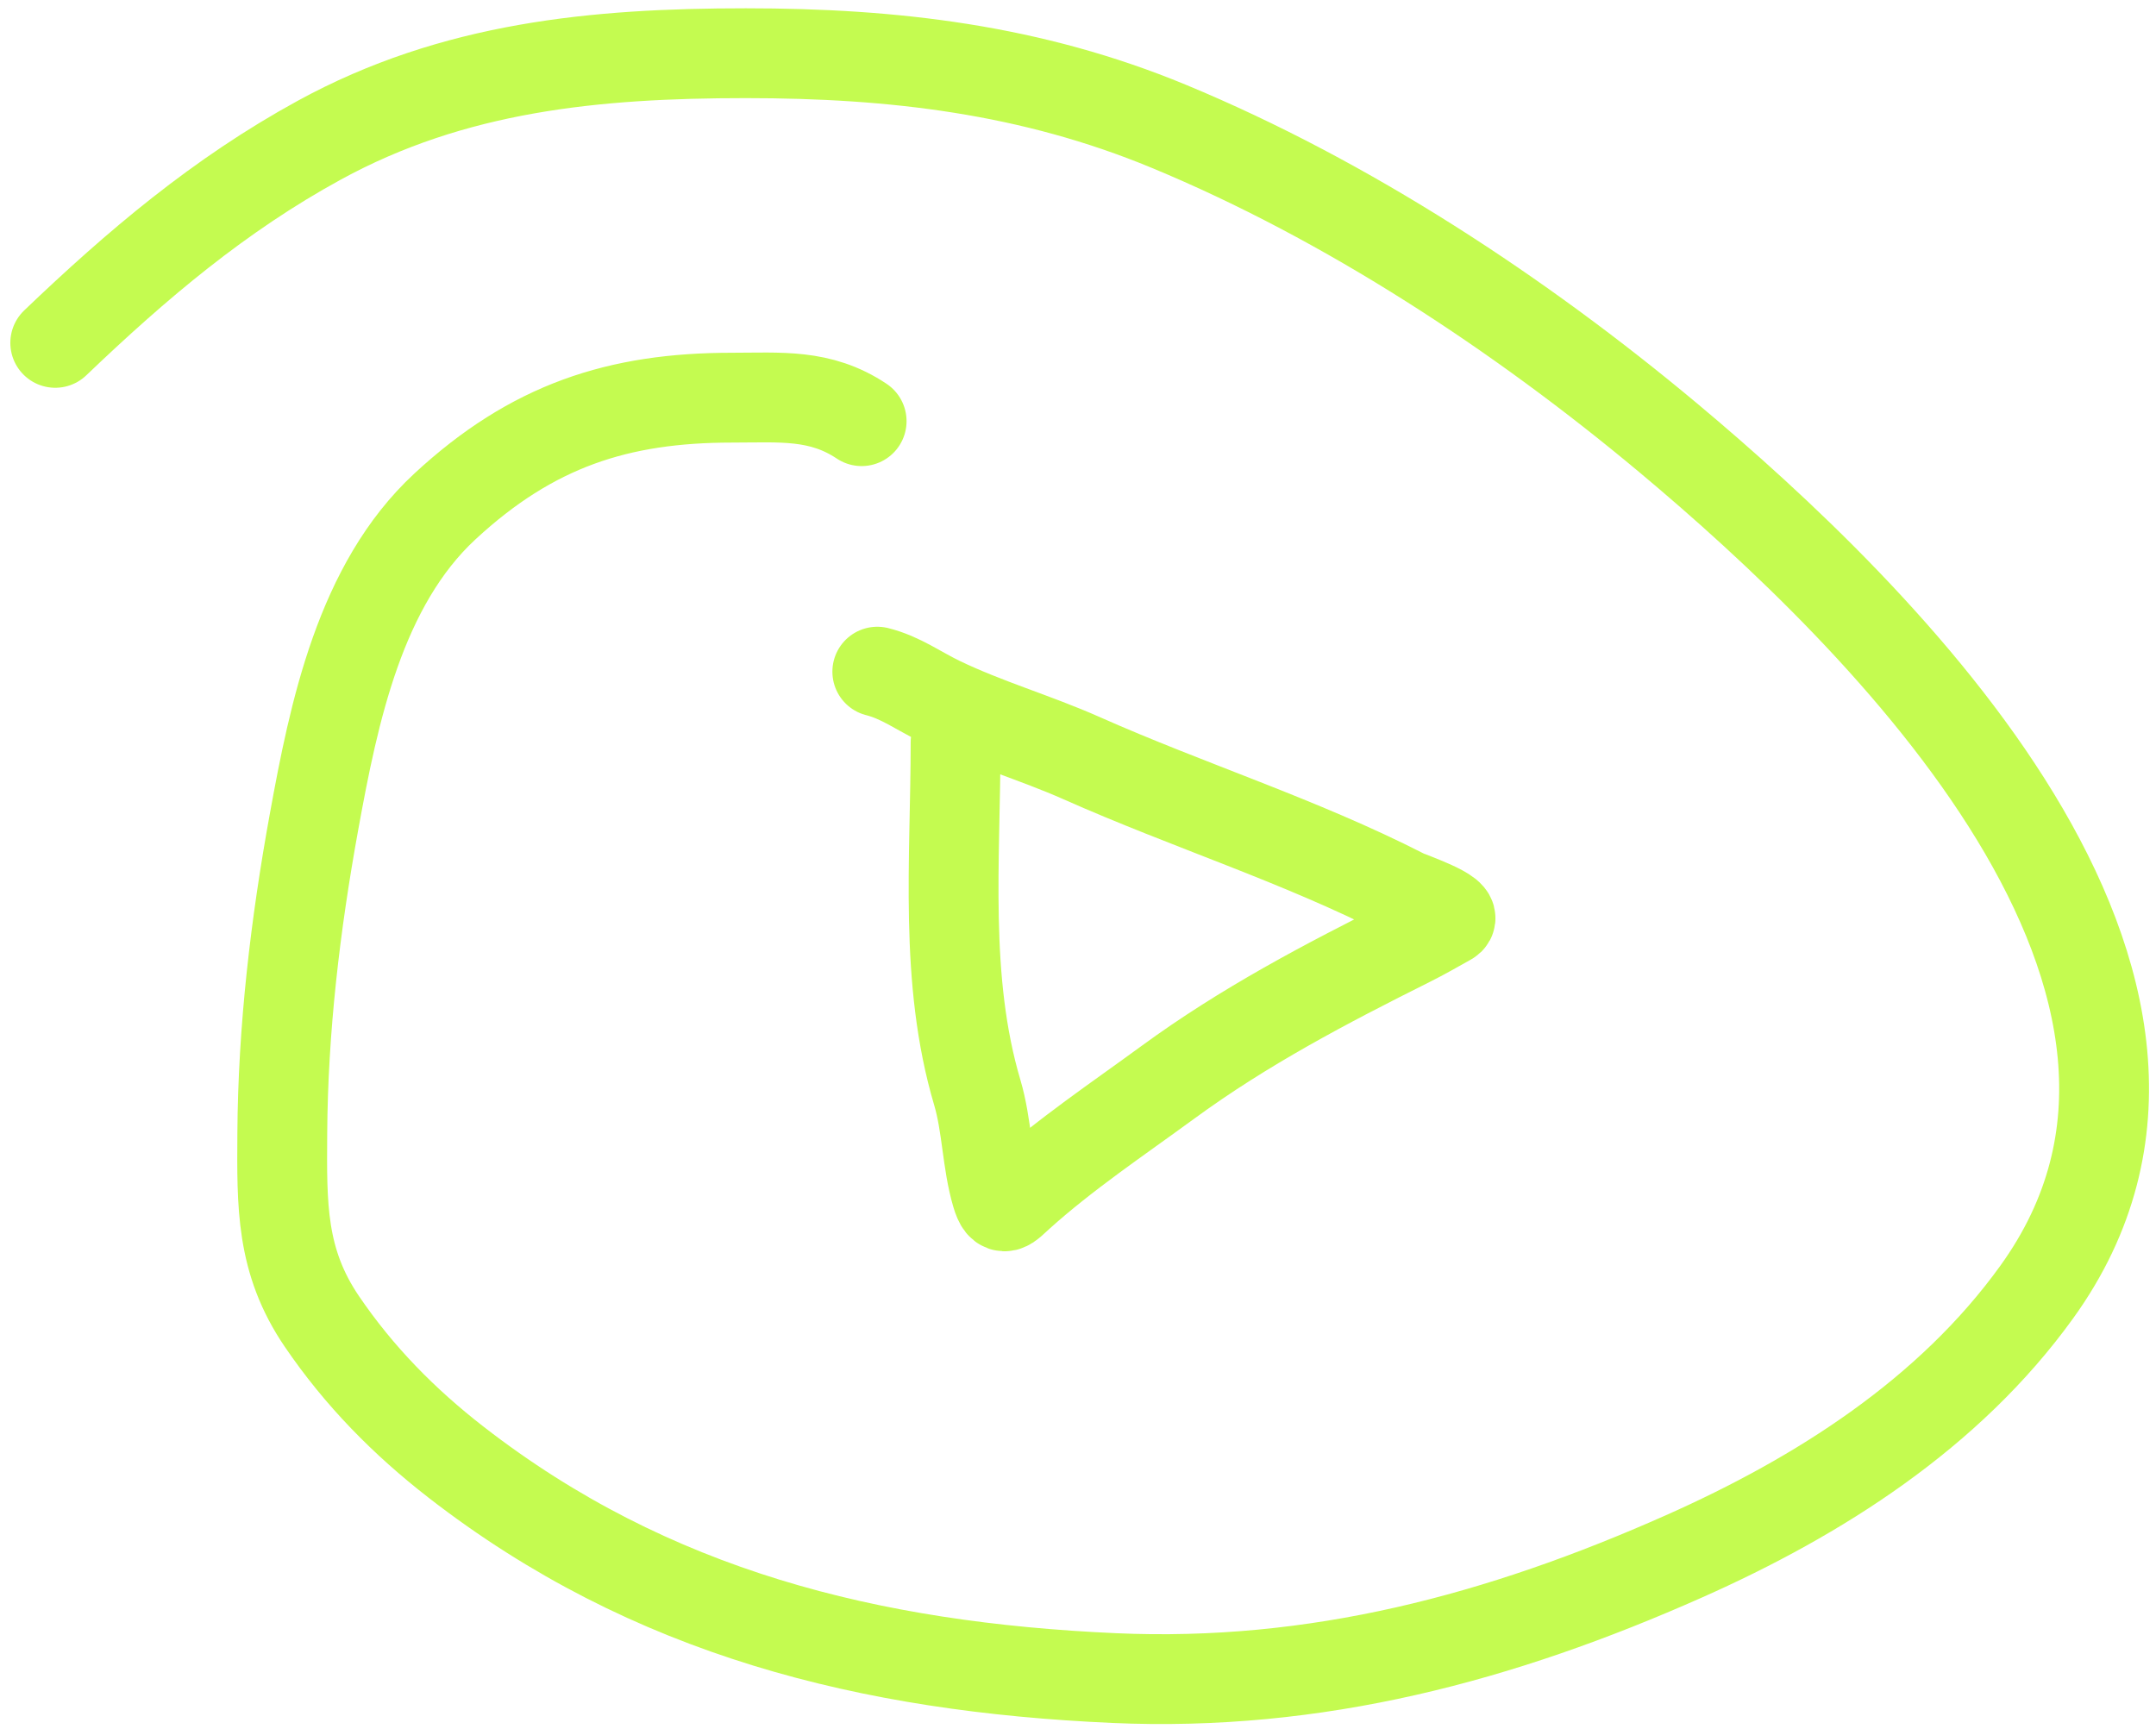 <?xml version="1.0" encoding="UTF-8"?> <svg xmlns="http://www.w3.org/2000/svg" width="192" height="154" viewBox="0 0 192 154" fill="none"> <path d="M76.732 37.508C73.041 35.047 69.486 35.416 65.19 35.416C55.059 35.416 47.398 37.904 39.626 45.099C32.066 52.098 29.738 63.439 27.967 73.181C26.298 82.358 25.197 91.622 25.139 100.953C25.1 107.312 24.995 112.291 28.664 117.686C31.973 122.553 35.987 126.632 40.633 130.236C57.938 143.662 77.457 148.474 99.198 149.448C117.189 150.253 133.627 145.869 149.978 138.602C161.997 133.26 173.578 125.903 181.391 115.052C201.058 87.737 167.575 54.889 148.545 38.979C135.371 27.966 119.994 17.84 104.078 11.246C91.854 6.182 79.574 4.739 66.429 4.739C53.015 4.739 40.388 5.945 28.431 12.486C19.534 17.352 12.195 23.576 4.92 30.535" stroke="#C4FB50" stroke-width="8" stroke-linecap="round"></path> <path d="M85.099 66.093C85.099 76.603 84.048 87.231 87.035 97.312C87.902 100.238 87.886 103.493 88.74 106.376C89.254 108.11 89.721 107.418 90.793 106.453C94.877 102.777 99.535 99.662 103.962 96.421C110.805 91.411 118.02 87.63 125.537 83.872C126.718 83.281 127.876 82.619 129.023 81.974C130.053 81.394 125.533 79.867 125.033 79.611C115.752 74.867 105.83 71.748 96.332 67.526C92.191 65.686 87.783 64.423 83.704 62.452C81.795 61.529 80.191 60.334 78.127 59.818" stroke="#C4FB50" stroke-width="8" stroke-linecap="round"></path> </svg> 